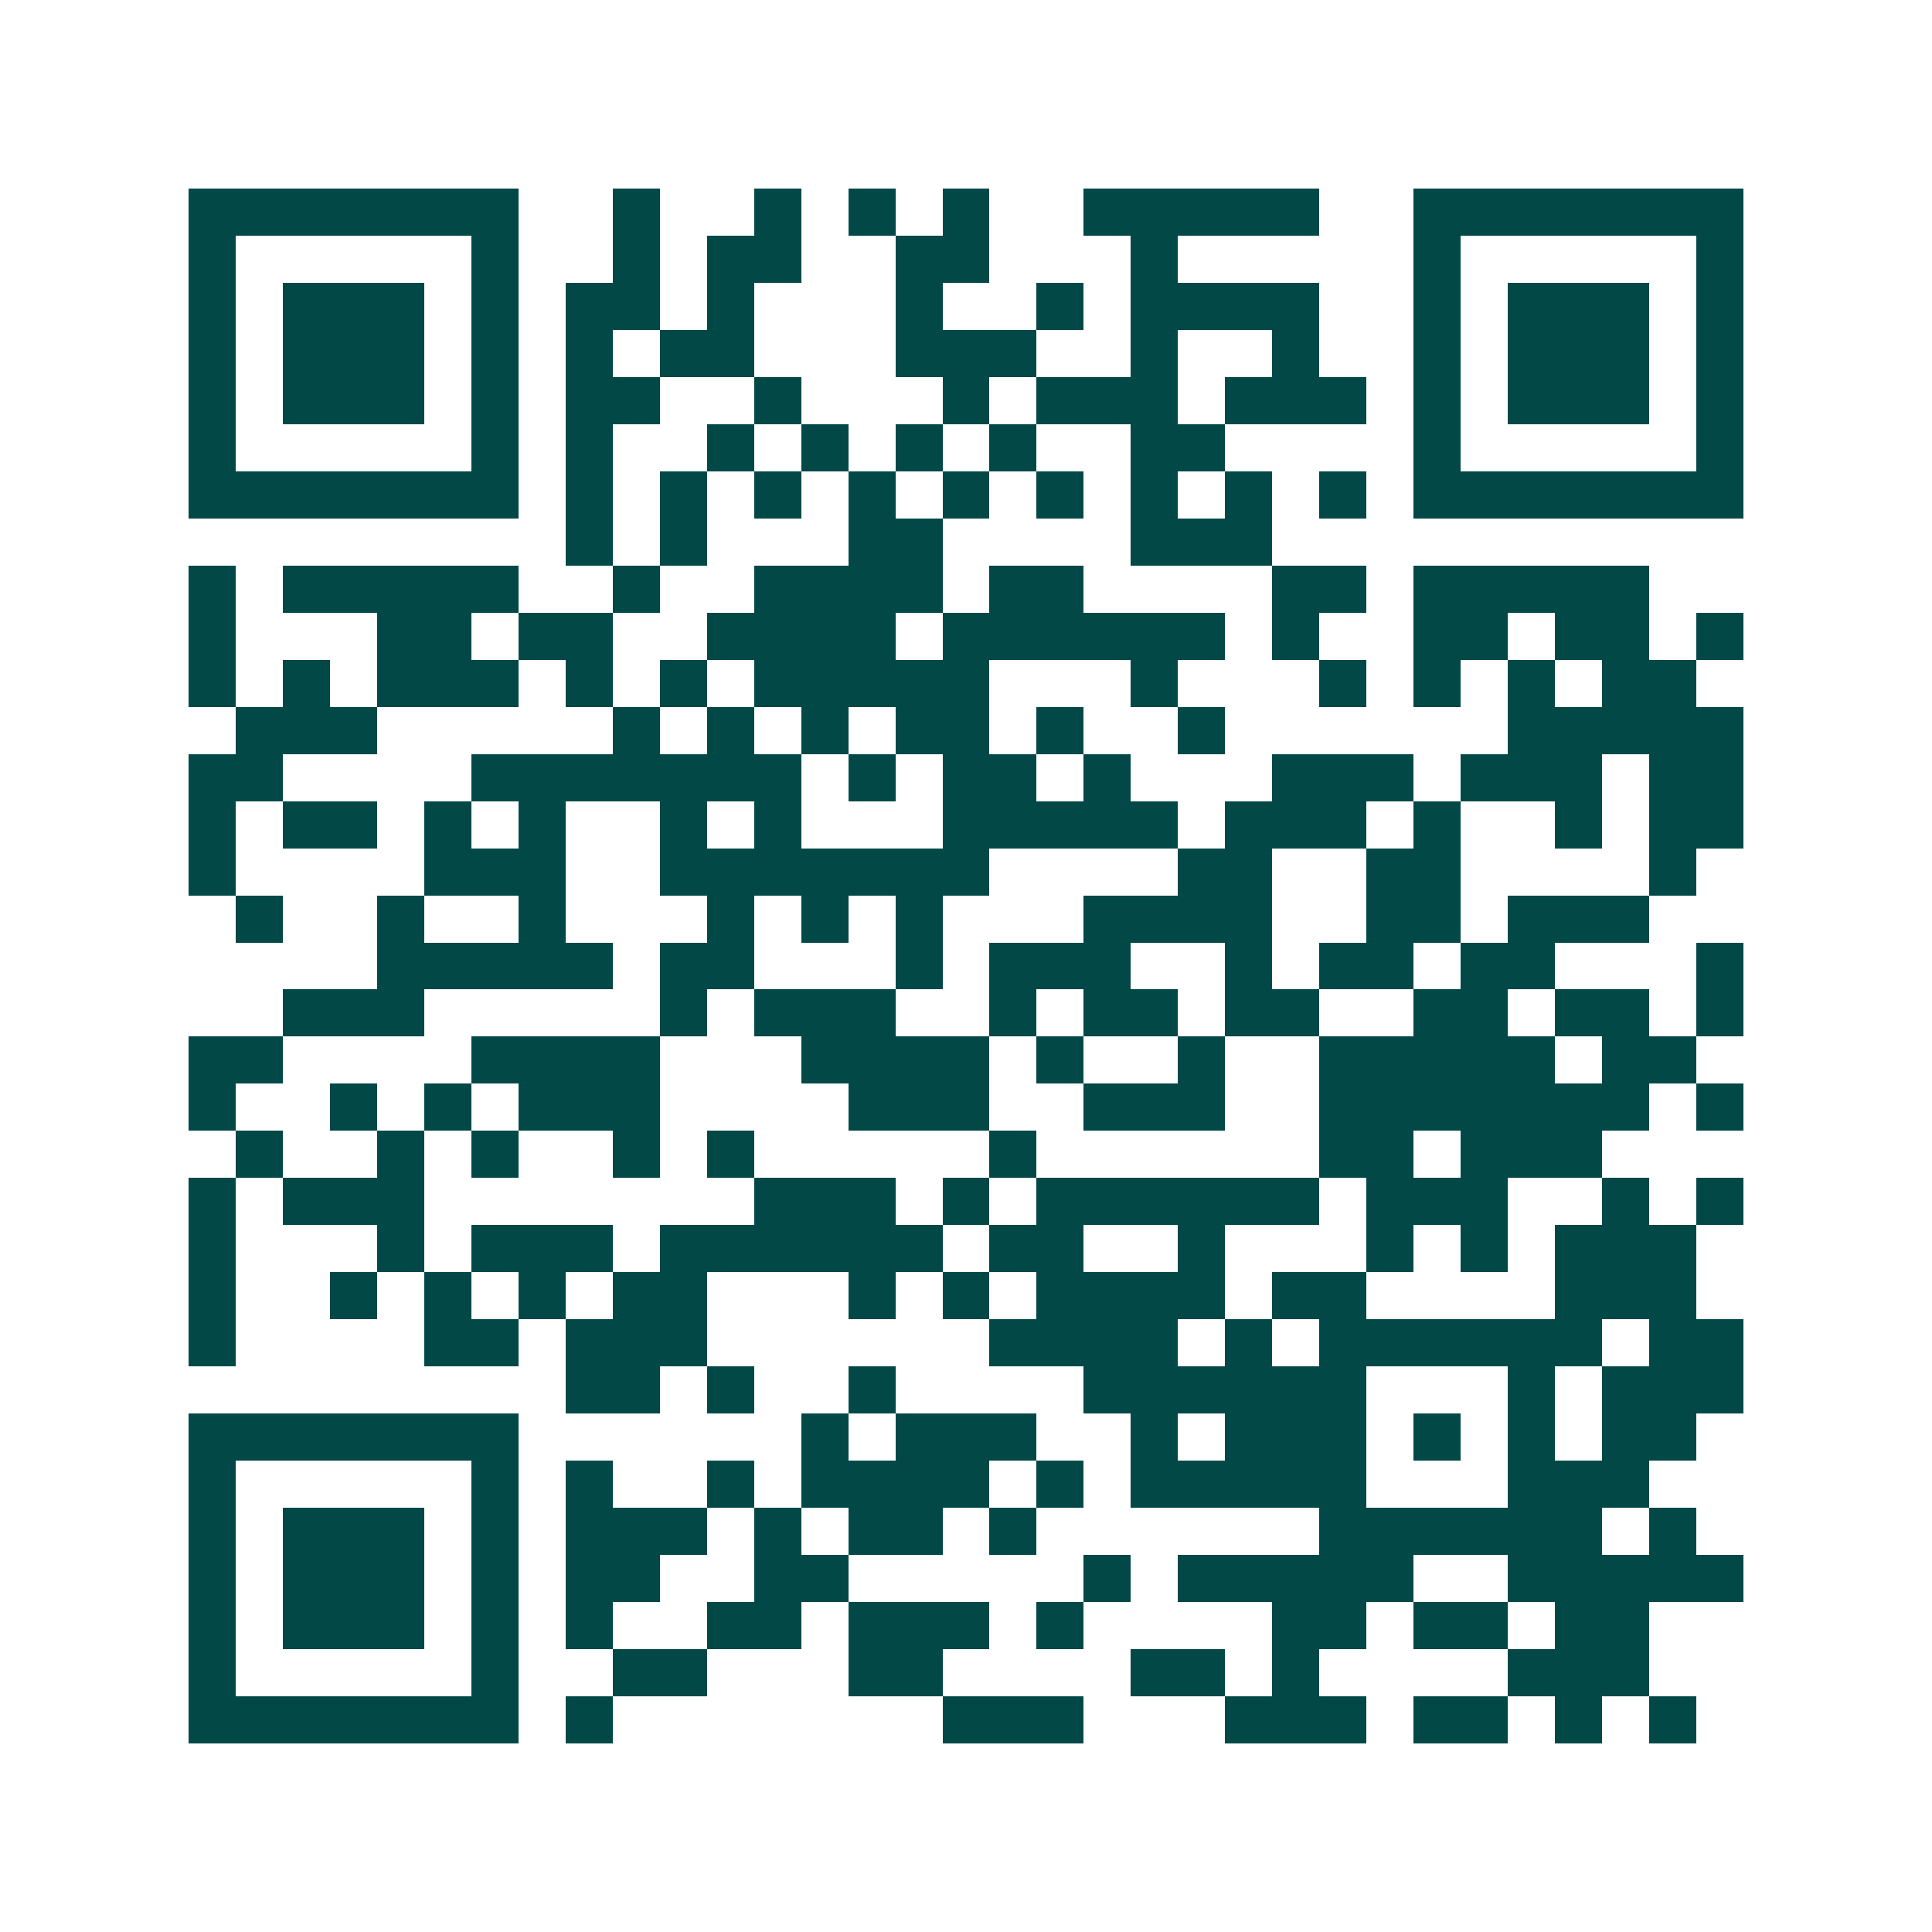<svg xmlns="http://www.w3.org/2000/svg" width="200" height="200" viewBox="0 0 41 41" shape-rendering="crispEdges"><path fill="#ffffff" d="M0 0h41v41H0z"/><path stroke="#014847" d="M4 4.5h7m2 0h1m2 0h1m1 0h1m1 0h1m2 0h5m2 0h7M4 5.5h1m5 0h1m2 0h1m1 0h2m2 0h2m3 0h1m5 0h1m5 0h1M4 6.5h1m1 0h3m1 0h1m1 0h2m1 0h1m3 0h1m2 0h1m1 0h4m2 0h1m1 0h3m1 0h1M4 7.5h1m1 0h3m1 0h1m1 0h1m1 0h2m3 0h3m2 0h1m2 0h1m2 0h1m1 0h3m1 0h1M4 8.5h1m1 0h3m1 0h1m1 0h2m2 0h1m3 0h1m1 0h3m1 0h3m1 0h1m1 0h3m1 0h1M4 9.5h1m5 0h1m1 0h1m2 0h1m1 0h1m1 0h1m1 0h1m2 0h2m4 0h1m5 0h1M4 10.5h7m1 0h1m1 0h1m1 0h1m1 0h1m1 0h1m1 0h1m1 0h1m1 0h1m1 0h1m1 0h7M12 11.5h1m1 0h1m3 0h2m4 0h3M4 12.5h1m1 0h5m2 0h1m2 0h4m1 0h2m4 0h2m1 0h5M4 13.5h1m3 0h2m1 0h2m2 0h4m1 0h6m1 0h1m2 0h2m1 0h2m1 0h1M4 14.5h1m1 0h1m1 0h3m1 0h1m1 0h1m1 0h5m3 0h1m3 0h1m1 0h1m1 0h1m1 0h2M5 15.5h3m5 0h1m1 0h1m1 0h1m1 0h2m1 0h1m2 0h1m6 0h5M4 16.5h2m4 0h7m1 0h1m1 0h2m1 0h1m3 0h3m1 0h3m1 0h2M4 17.5h1m1 0h2m1 0h1m1 0h1m2 0h1m1 0h1m3 0h5m1 0h3m1 0h1m2 0h1m1 0h2M4 18.5h1m4 0h3m2 0h7m4 0h2m2 0h2m4 0h1M5 19.5h1m2 0h1m2 0h1m3 0h1m1 0h1m1 0h1m3 0h4m2 0h2m1 0h3M8 20.5h5m1 0h2m3 0h1m1 0h3m2 0h1m1 0h2m1 0h2m3 0h1M6 21.5h3m5 0h1m1 0h3m2 0h1m1 0h2m1 0h2m2 0h2m1 0h2m1 0h1M4 22.5h2m4 0h4m3 0h4m1 0h1m2 0h1m2 0h5m1 0h2M4 23.5h1m2 0h1m1 0h1m1 0h3m4 0h3m2 0h3m2 0h7m1 0h1M5 24.5h1m2 0h1m1 0h1m2 0h1m1 0h1m5 0h1m6 0h2m1 0h3M4 25.5h1m1 0h3m7 0h3m1 0h1m1 0h6m1 0h3m2 0h1m1 0h1M4 26.5h1m3 0h1m1 0h3m1 0h6m1 0h2m2 0h1m3 0h1m1 0h1m1 0h3M4 27.5h1m2 0h1m1 0h1m1 0h1m1 0h2m3 0h1m1 0h1m1 0h4m1 0h2m4 0h3M4 28.5h1m4 0h2m1 0h3m6 0h4m1 0h1m1 0h6m1 0h2M12 29.5h2m1 0h1m2 0h1m4 0h6m3 0h1m1 0h3M4 30.5h7m6 0h1m1 0h3m2 0h1m1 0h3m1 0h1m1 0h1m1 0h2M4 31.5h1m5 0h1m1 0h1m2 0h1m1 0h4m1 0h1m1 0h5m3 0h3M4 32.5h1m1 0h3m1 0h1m1 0h3m1 0h1m1 0h2m1 0h1m6 0h6m1 0h1M4 33.5h1m1 0h3m1 0h1m1 0h2m2 0h2m5 0h1m1 0h5m2 0h5M4 34.5h1m1 0h3m1 0h1m1 0h1m2 0h2m1 0h3m1 0h1m4 0h2m1 0h2m1 0h2M4 35.5h1m5 0h1m2 0h2m3 0h2m4 0h2m1 0h1m4 0h3M4 36.5h7m1 0h1m7 0h3m3 0h3m1 0h2m1 0h1m1 0h1"/></svg>
